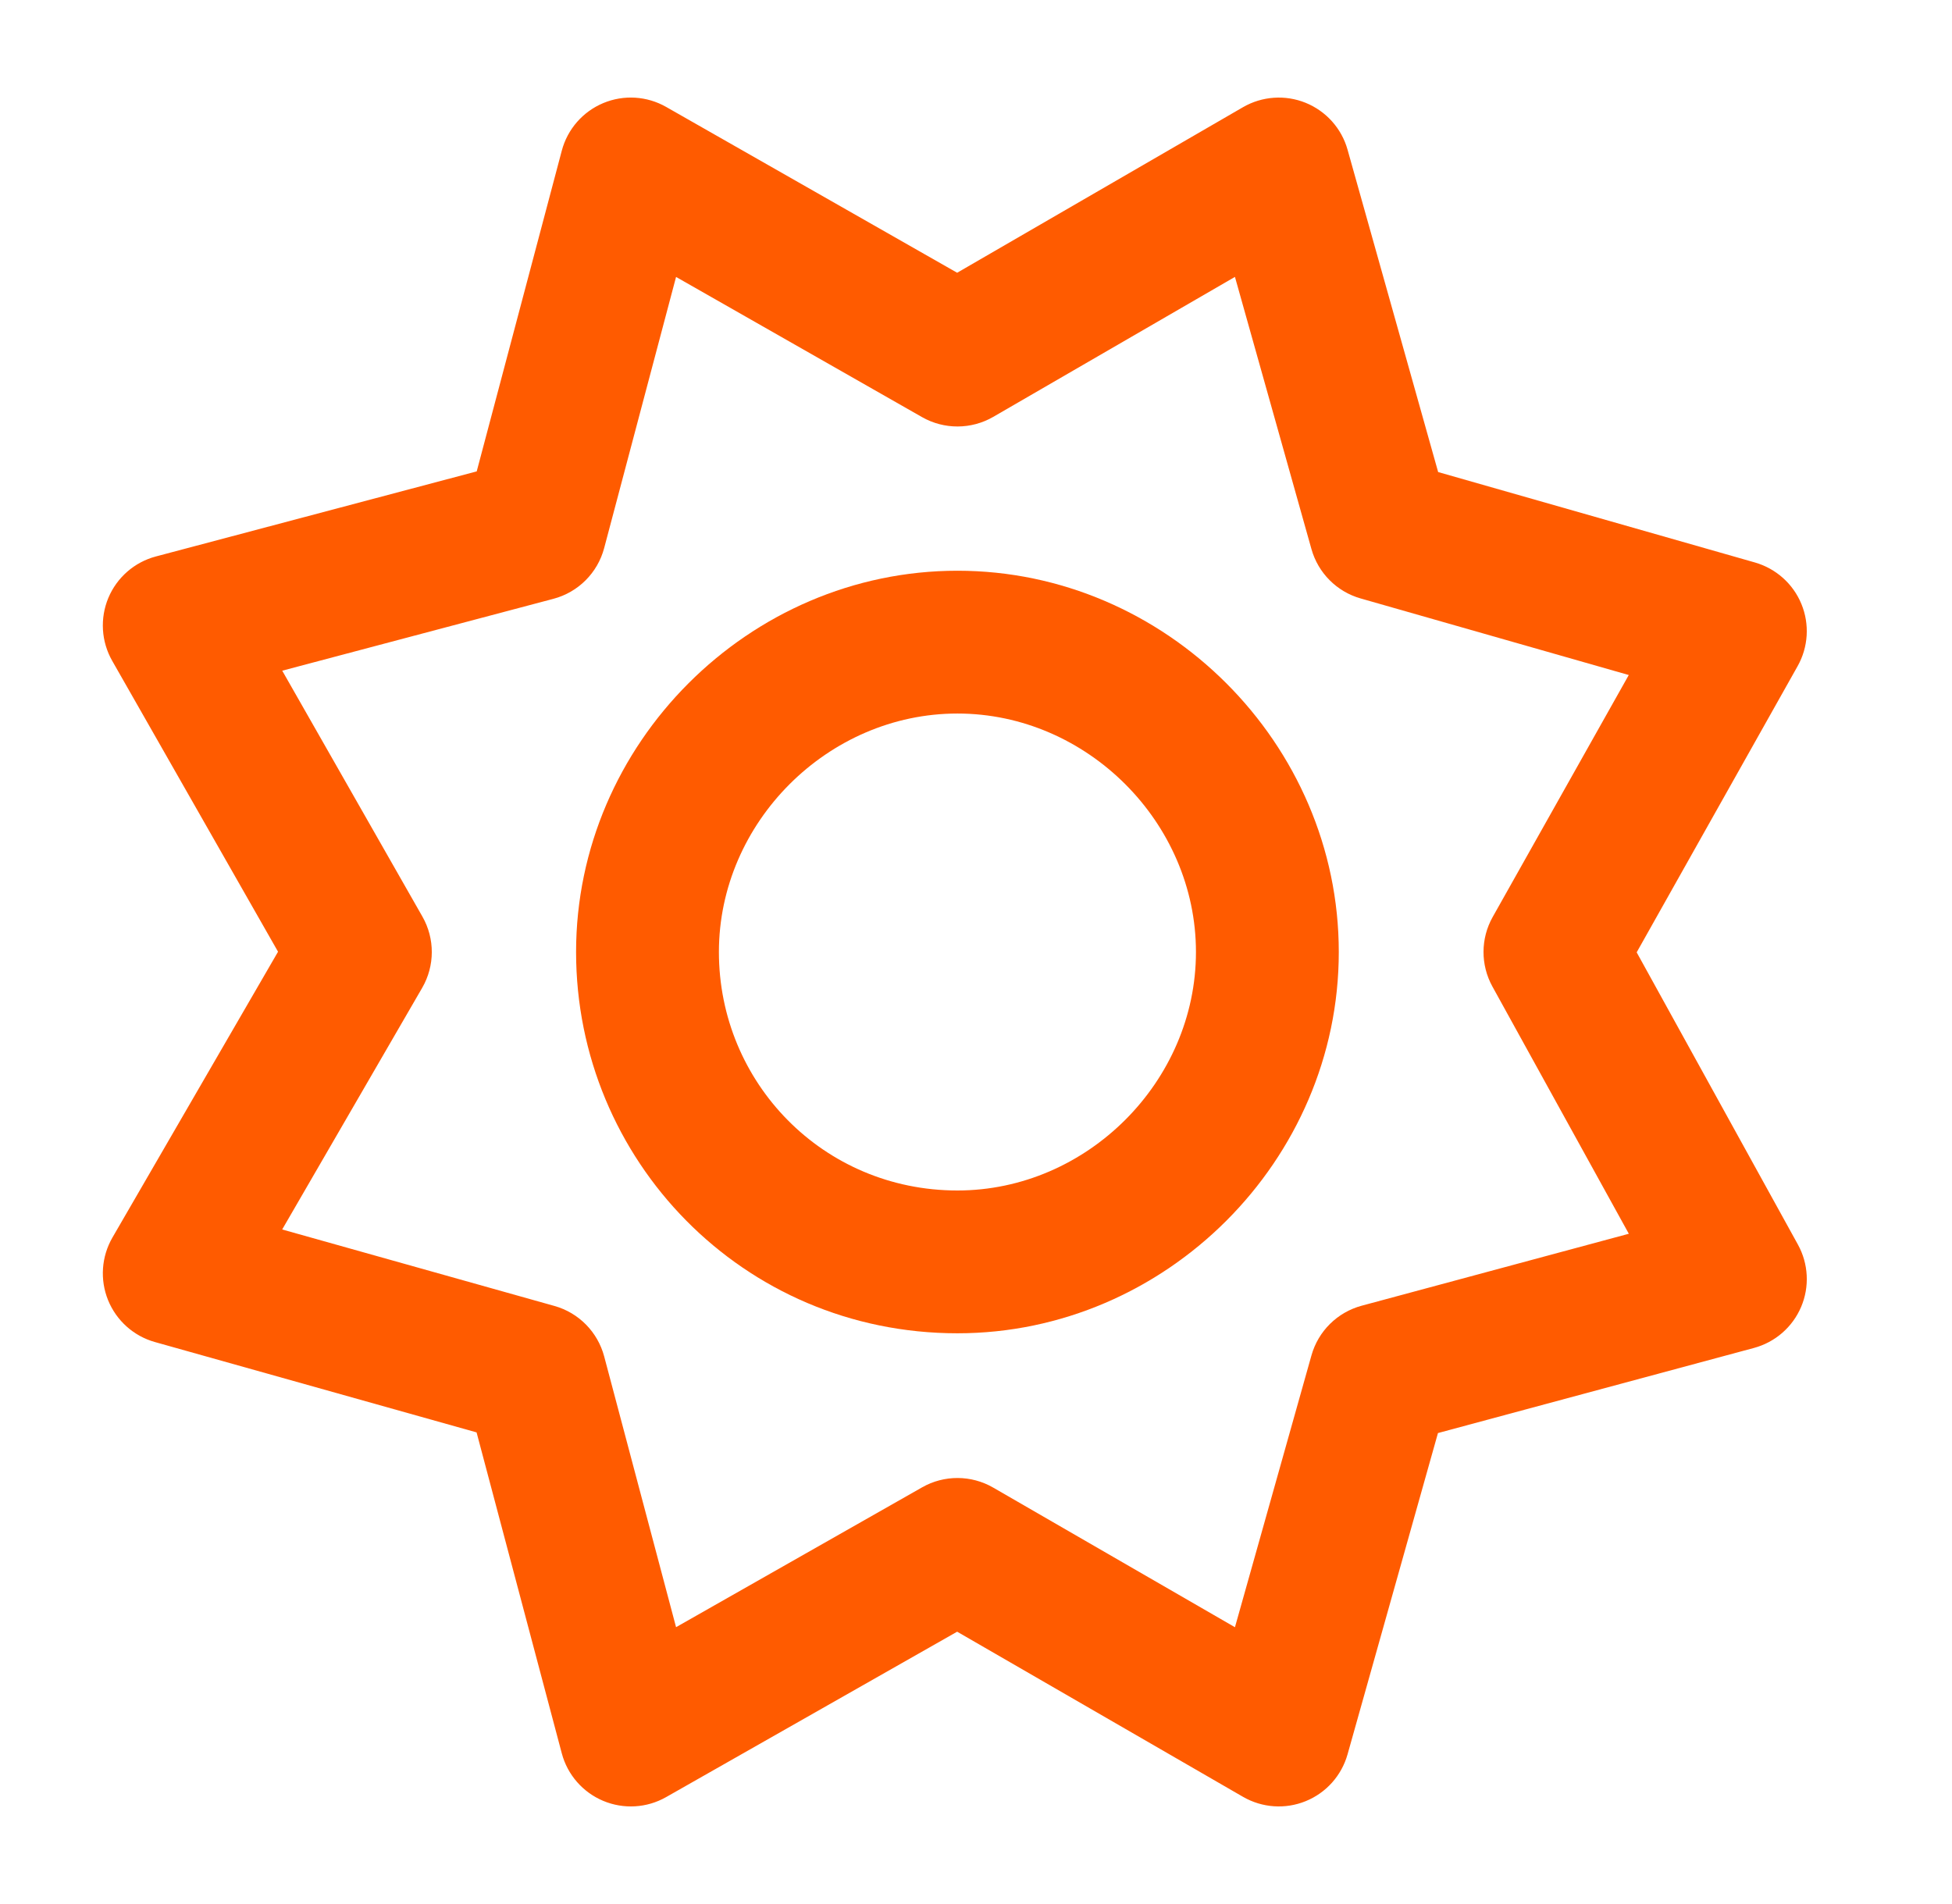 <svg width="41" height="40" viewBox="0 0 41 40" fill="none" xmlns="http://www.w3.org/2000/svg">
<path fill-rule="evenodd" clip-rule="evenodd" d="M27.424 2.16C27.854 2.335 28.179 2.698 28.304 3.144L30.207 9.917L36.862 11.817C37.303 11.944 37.663 12.265 37.837 12.689C38.012 13.114 37.982 13.595 37.757 13.995L34.377 20.007L37.763 26.145C37.986 26.549 38.011 27.032 37.831 27.456C37.65 27.881 37.285 28.198 36.84 28.318L30.203 30.106L28.304 36.856C28.178 37.302 27.854 37.665 27.425 37.839C26.996 38.014 26.511 37.98 26.11 37.749L20.104 34.279L13.991 37.754C13.587 37.984 13.099 38.013 12.67 37.833C12.241 37.653 11.919 37.284 11.8 36.835L10.01 30.092L3.254 28.194C2.808 28.069 2.445 27.744 2.27 27.314C2.096 26.885 2.13 26.399 2.362 25.998L5.84 19.994L2.357 13.883C2.126 13.478 2.097 12.989 2.276 12.56C2.456 12.131 2.825 11.809 3.275 11.69L10.013 9.903L11.8 3.165C11.919 2.715 12.241 2.346 12.67 2.166C13.1 1.986 13.588 2.016 13.993 2.247L20.104 5.73L26.108 2.252C26.509 2.02 26.995 1.986 27.424 2.16ZM14.2 5.818L12.69 11.514C12.552 12.035 12.145 12.442 11.624 12.58L5.928 14.09L8.873 19.257C9.137 19.721 9.135 20.29 8.868 20.752L5.927 25.829L11.646 27.436C12.156 27.579 12.553 27.982 12.69 28.495L14.2 34.184L19.369 31.246C19.831 30.983 20.399 30.985 20.86 31.251L25.939 34.185L27.546 28.474C27.689 27.965 28.089 27.569 28.6 27.431L34.212 25.919L31.346 20.724C31.096 20.27 31.098 19.717 31.352 19.265L34.211 14.181L28.578 12.572C28.077 12.429 27.687 12.037 27.546 11.536L25.939 5.817L20.862 8.758C20.4 9.025 19.831 9.027 19.367 8.763L14.2 5.818Z" fill="#FF5B00"/>
<path fill-rule="evenodd" clip-rule="evenodd" d="M12.1 20C12.1 15.622 15.731 11.99 20.11 11.99C24.488 11.99 28.12 15.622 28.12 20C28.12 24.379 24.488 28.01 20.11 28.01C15.594 28.01 12.1 24.361 12.1 20ZM20.11 14.99C17.388 14.99 15.1 17.279 15.1 20C15.1 22.74 17.286 25.01 20.11 25.01C22.831 25.01 25.12 22.722 25.12 20C25.12 17.279 22.831 14.99 20.11 14.99Z" fill="#FF5B00"/>
</svg>
